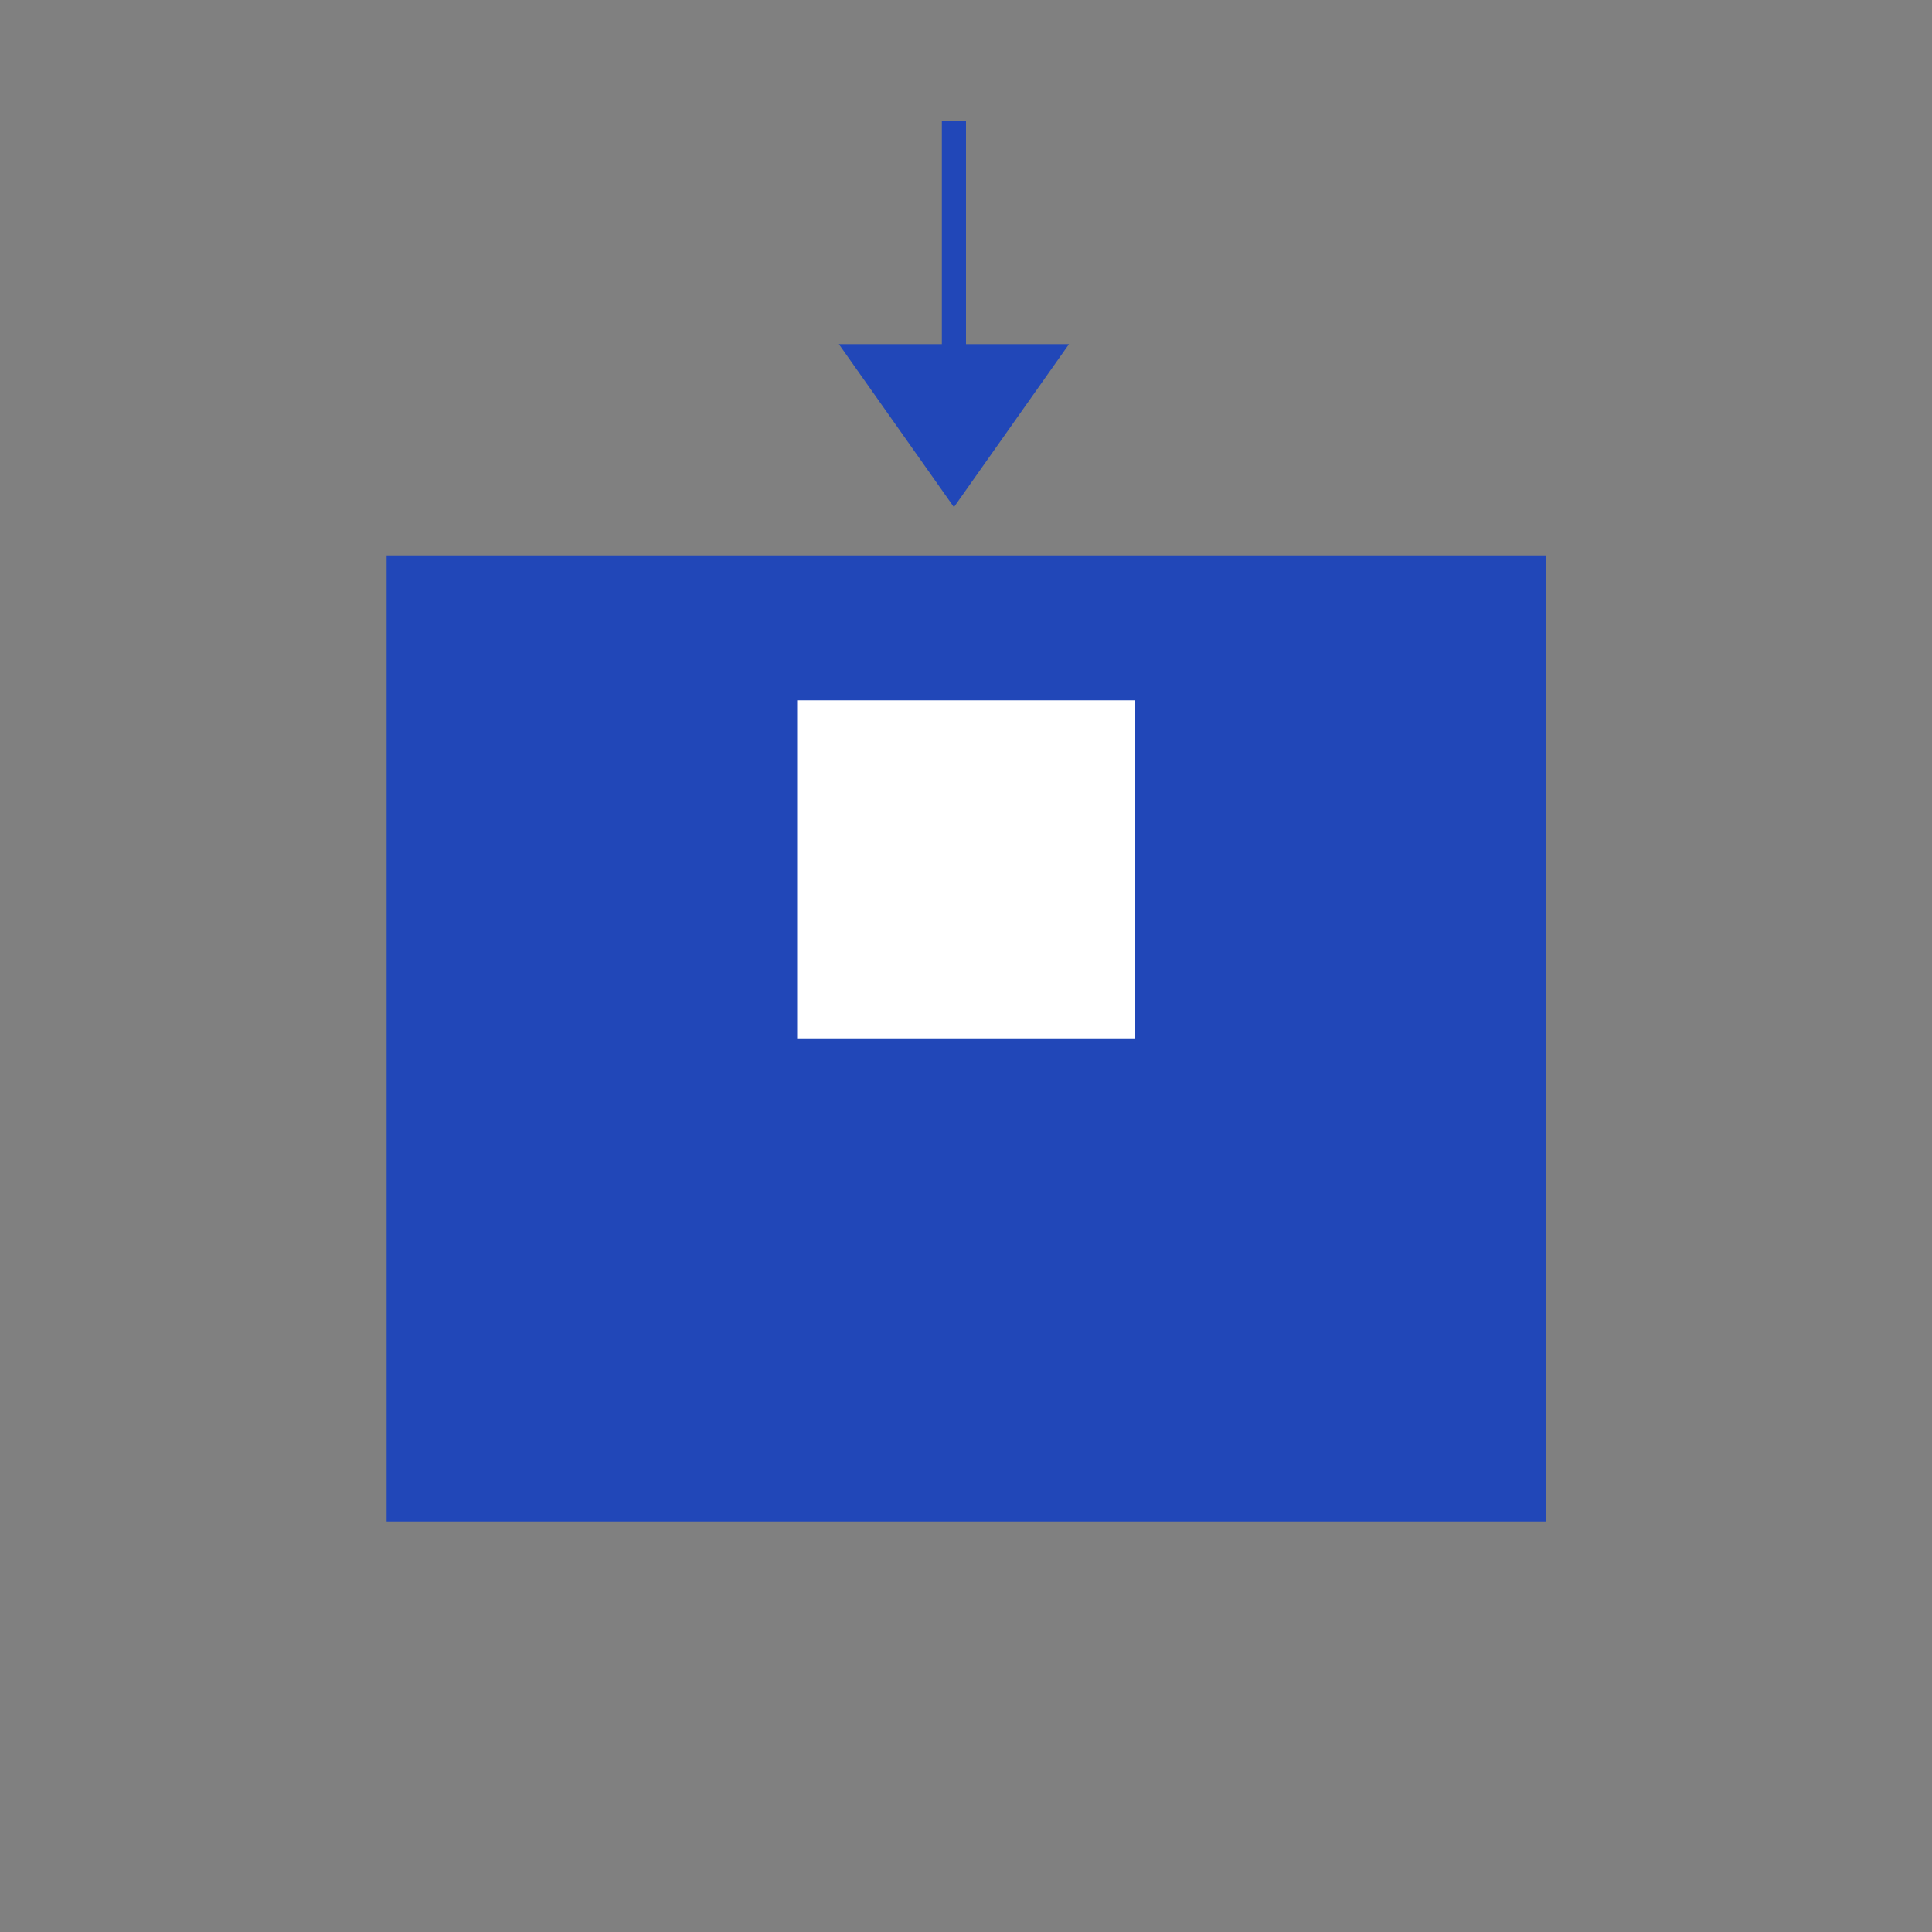 <svg width="40" height="40" viewBox="0 0 40 40" fill="none" xmlns="http://www.w3.org/2000/svg">
<rect x="0" y="0" width="40" height="40" fill="#808080" stroke="none"/>
<rect x="8.004" y="11.5" width="24" height="20" fill="#2147B8"/>
<rect x="16.504" y="14.5" width="7" height="7" fill="white"/>
<path d="M19.75 10.5L22.132 7.125H17.368L19.75 10.5Z" fill="#2147B8"/>
<rect x="19.5" y="2.5" width="0.5" height="5" fill="#2147B8"/>
</svg>
